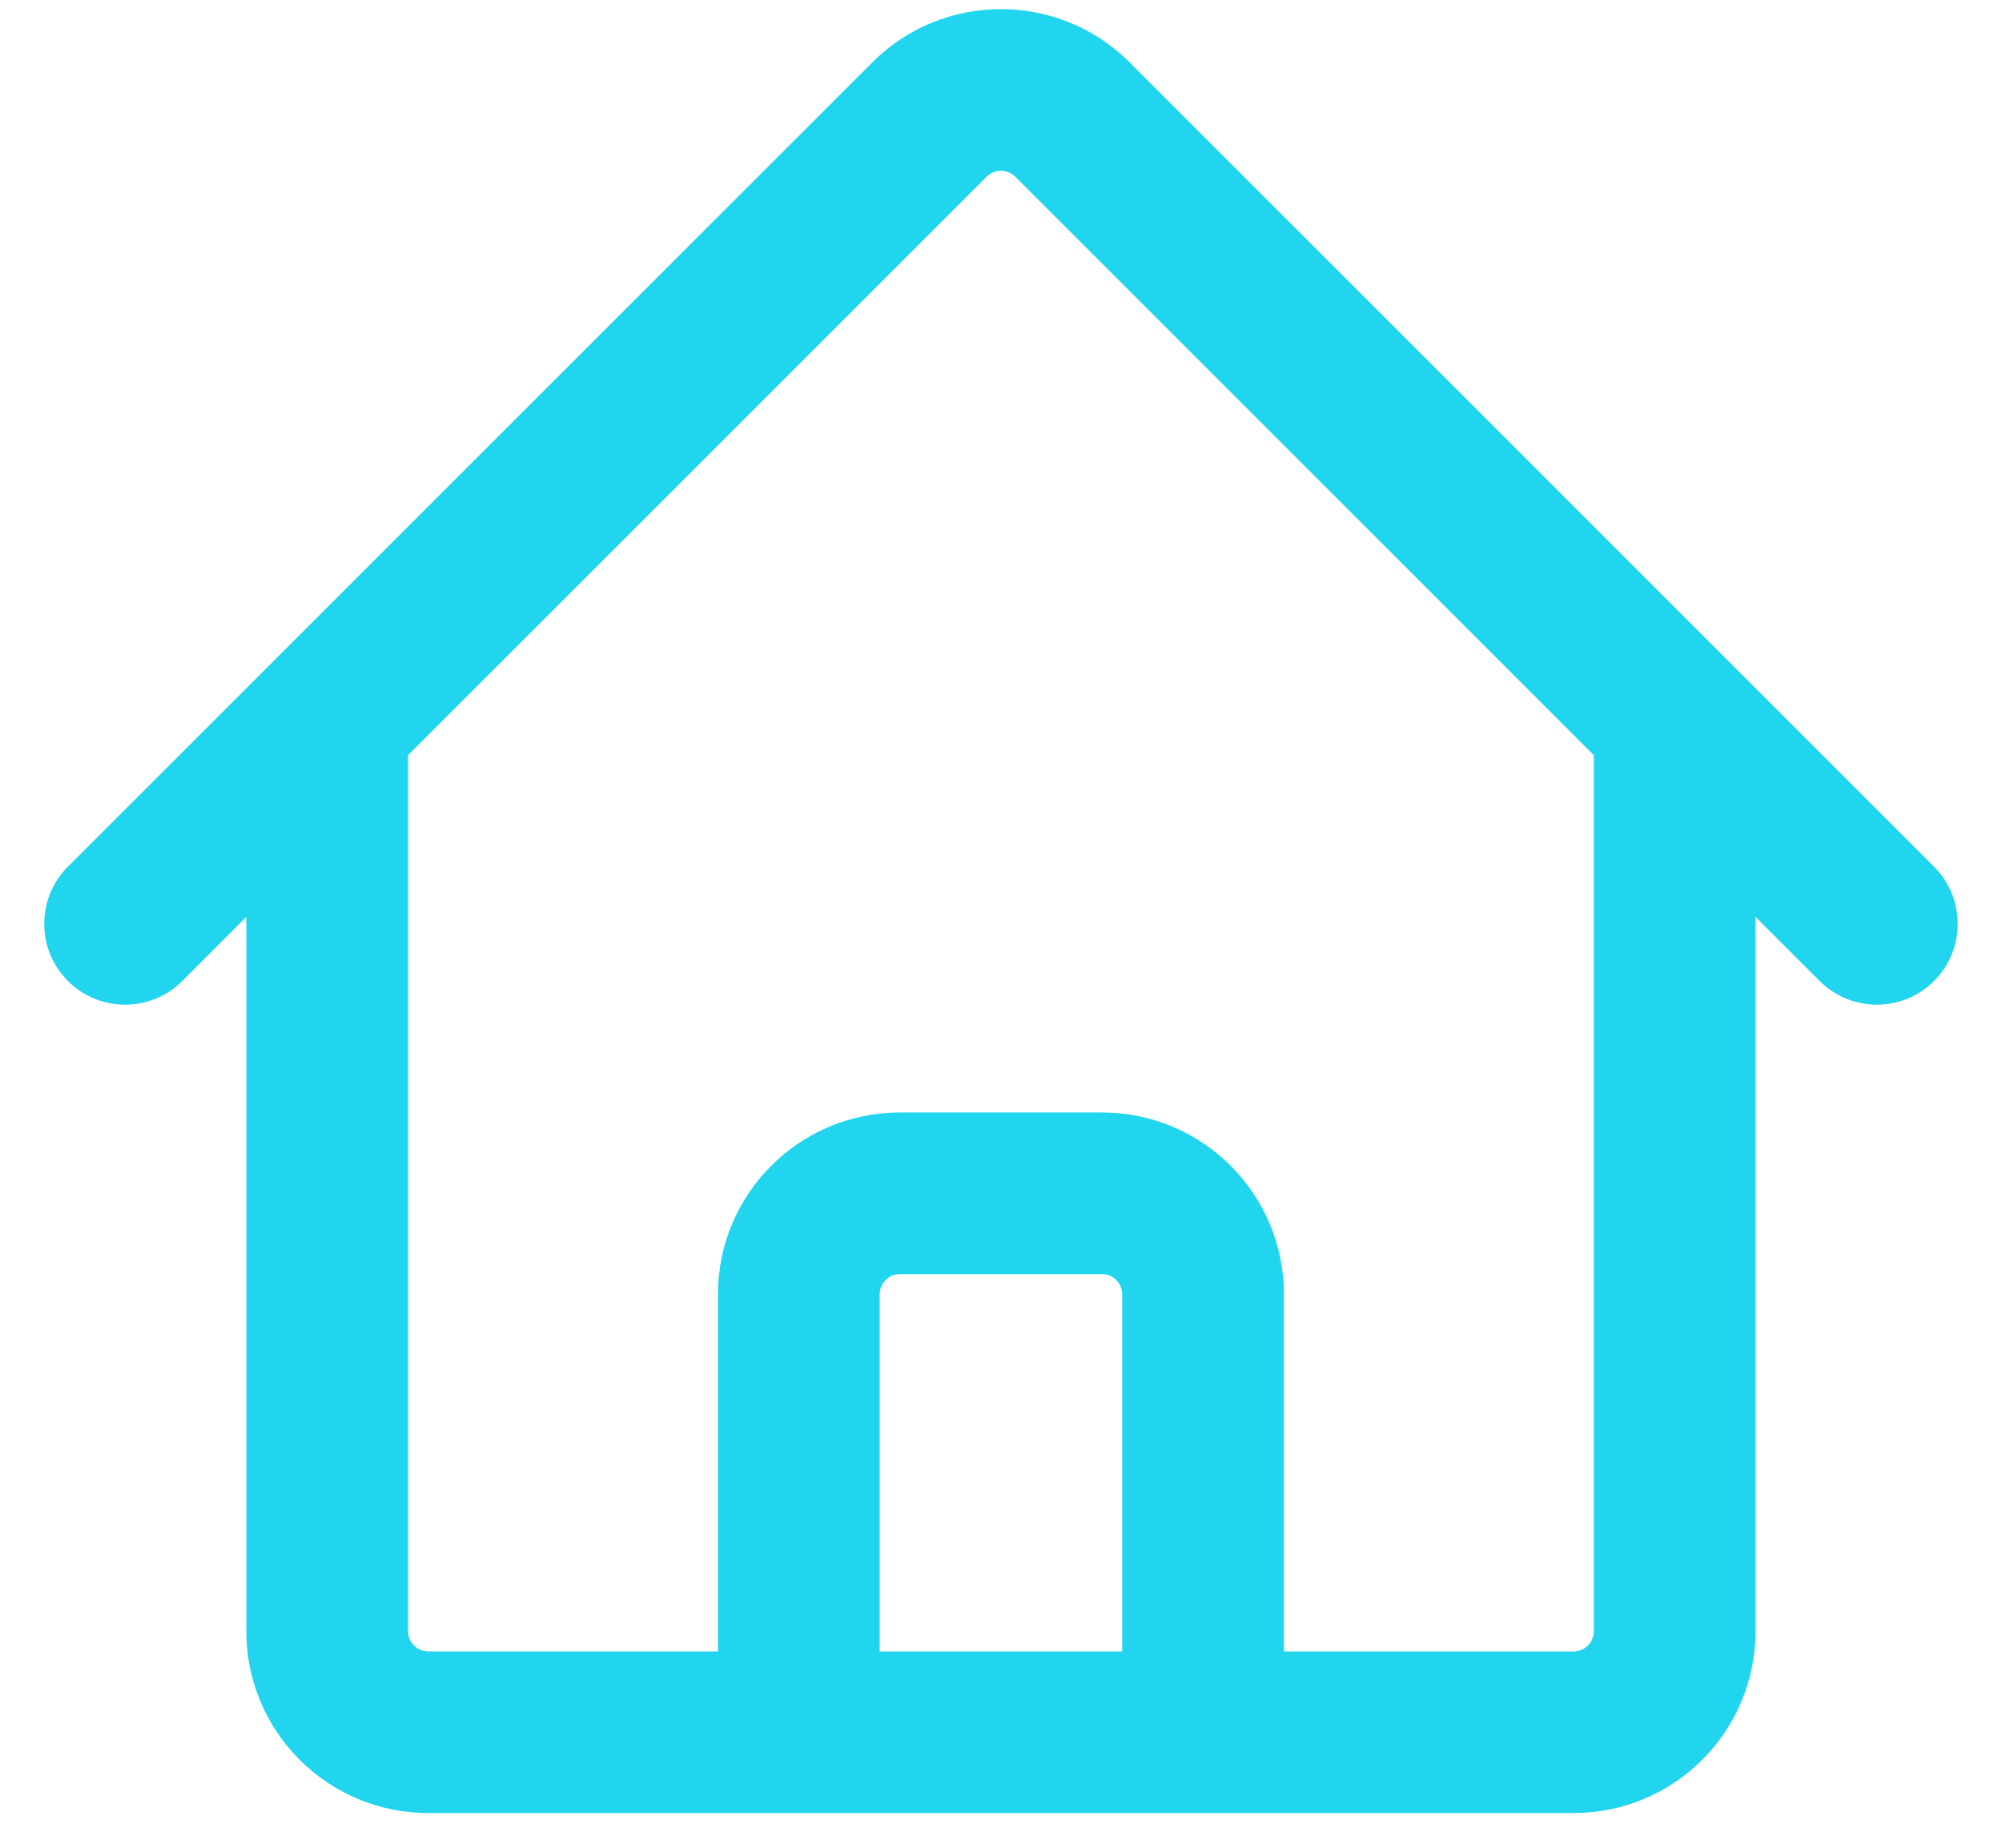 <svg width="26" height="24" viewBox="0 0 26 24" fill="none" xmlns="http://www.w3.org/2000/svg">
<path fill-rule="evenodd" clip-rule="evenodd" d="M13.185 2.295C13.082 2.193 12.916 2.193 12.814 2.295L5.299 9.809V21.187C5.299 21.332 5.417 21.45 5.562 21.45H9.324V16.812C9.324 15.507 10.382 14.45 11.687 14.45H14.312C15.617 14.45 16.674 15.507 16.674 16.812V21.45H20.437C20.582 21.45 20.699 21.332 20.699 21.187V9.809L13.185 2.295ZM22.799 11.909L23.632 12.742C24.042 13.152 24.707 13.152 25.117 12.742C25.527 12.332 25.527 11.667 25.117 11.257L14.67 0.81C13.747 -0.112 12.251 -0.112 11.329 0.81L3.507 8.632C3.507 8.632 3.508 8.631 3.507 8.632L0.882 11.257C0.472 11.667 0.472 12.332 0.882 12.742C1.292 13.152 1.957 13.152 2.367 12.742L3.199 11.909V21.187C3.199 22.492 4.257 23.549 5.562 23.549H20.437C21.741 23.549 22.799 22.492 22.799 21.187V11.909ZM14.574 21.45H11.424V16.812C11.424 16.667 11.542 16.549 11.687 16.549H14.312C14.457 16.549 14.574 16.667 14.574 16.812V21.45Z" fill="#20D5ED"/>
</svg>
